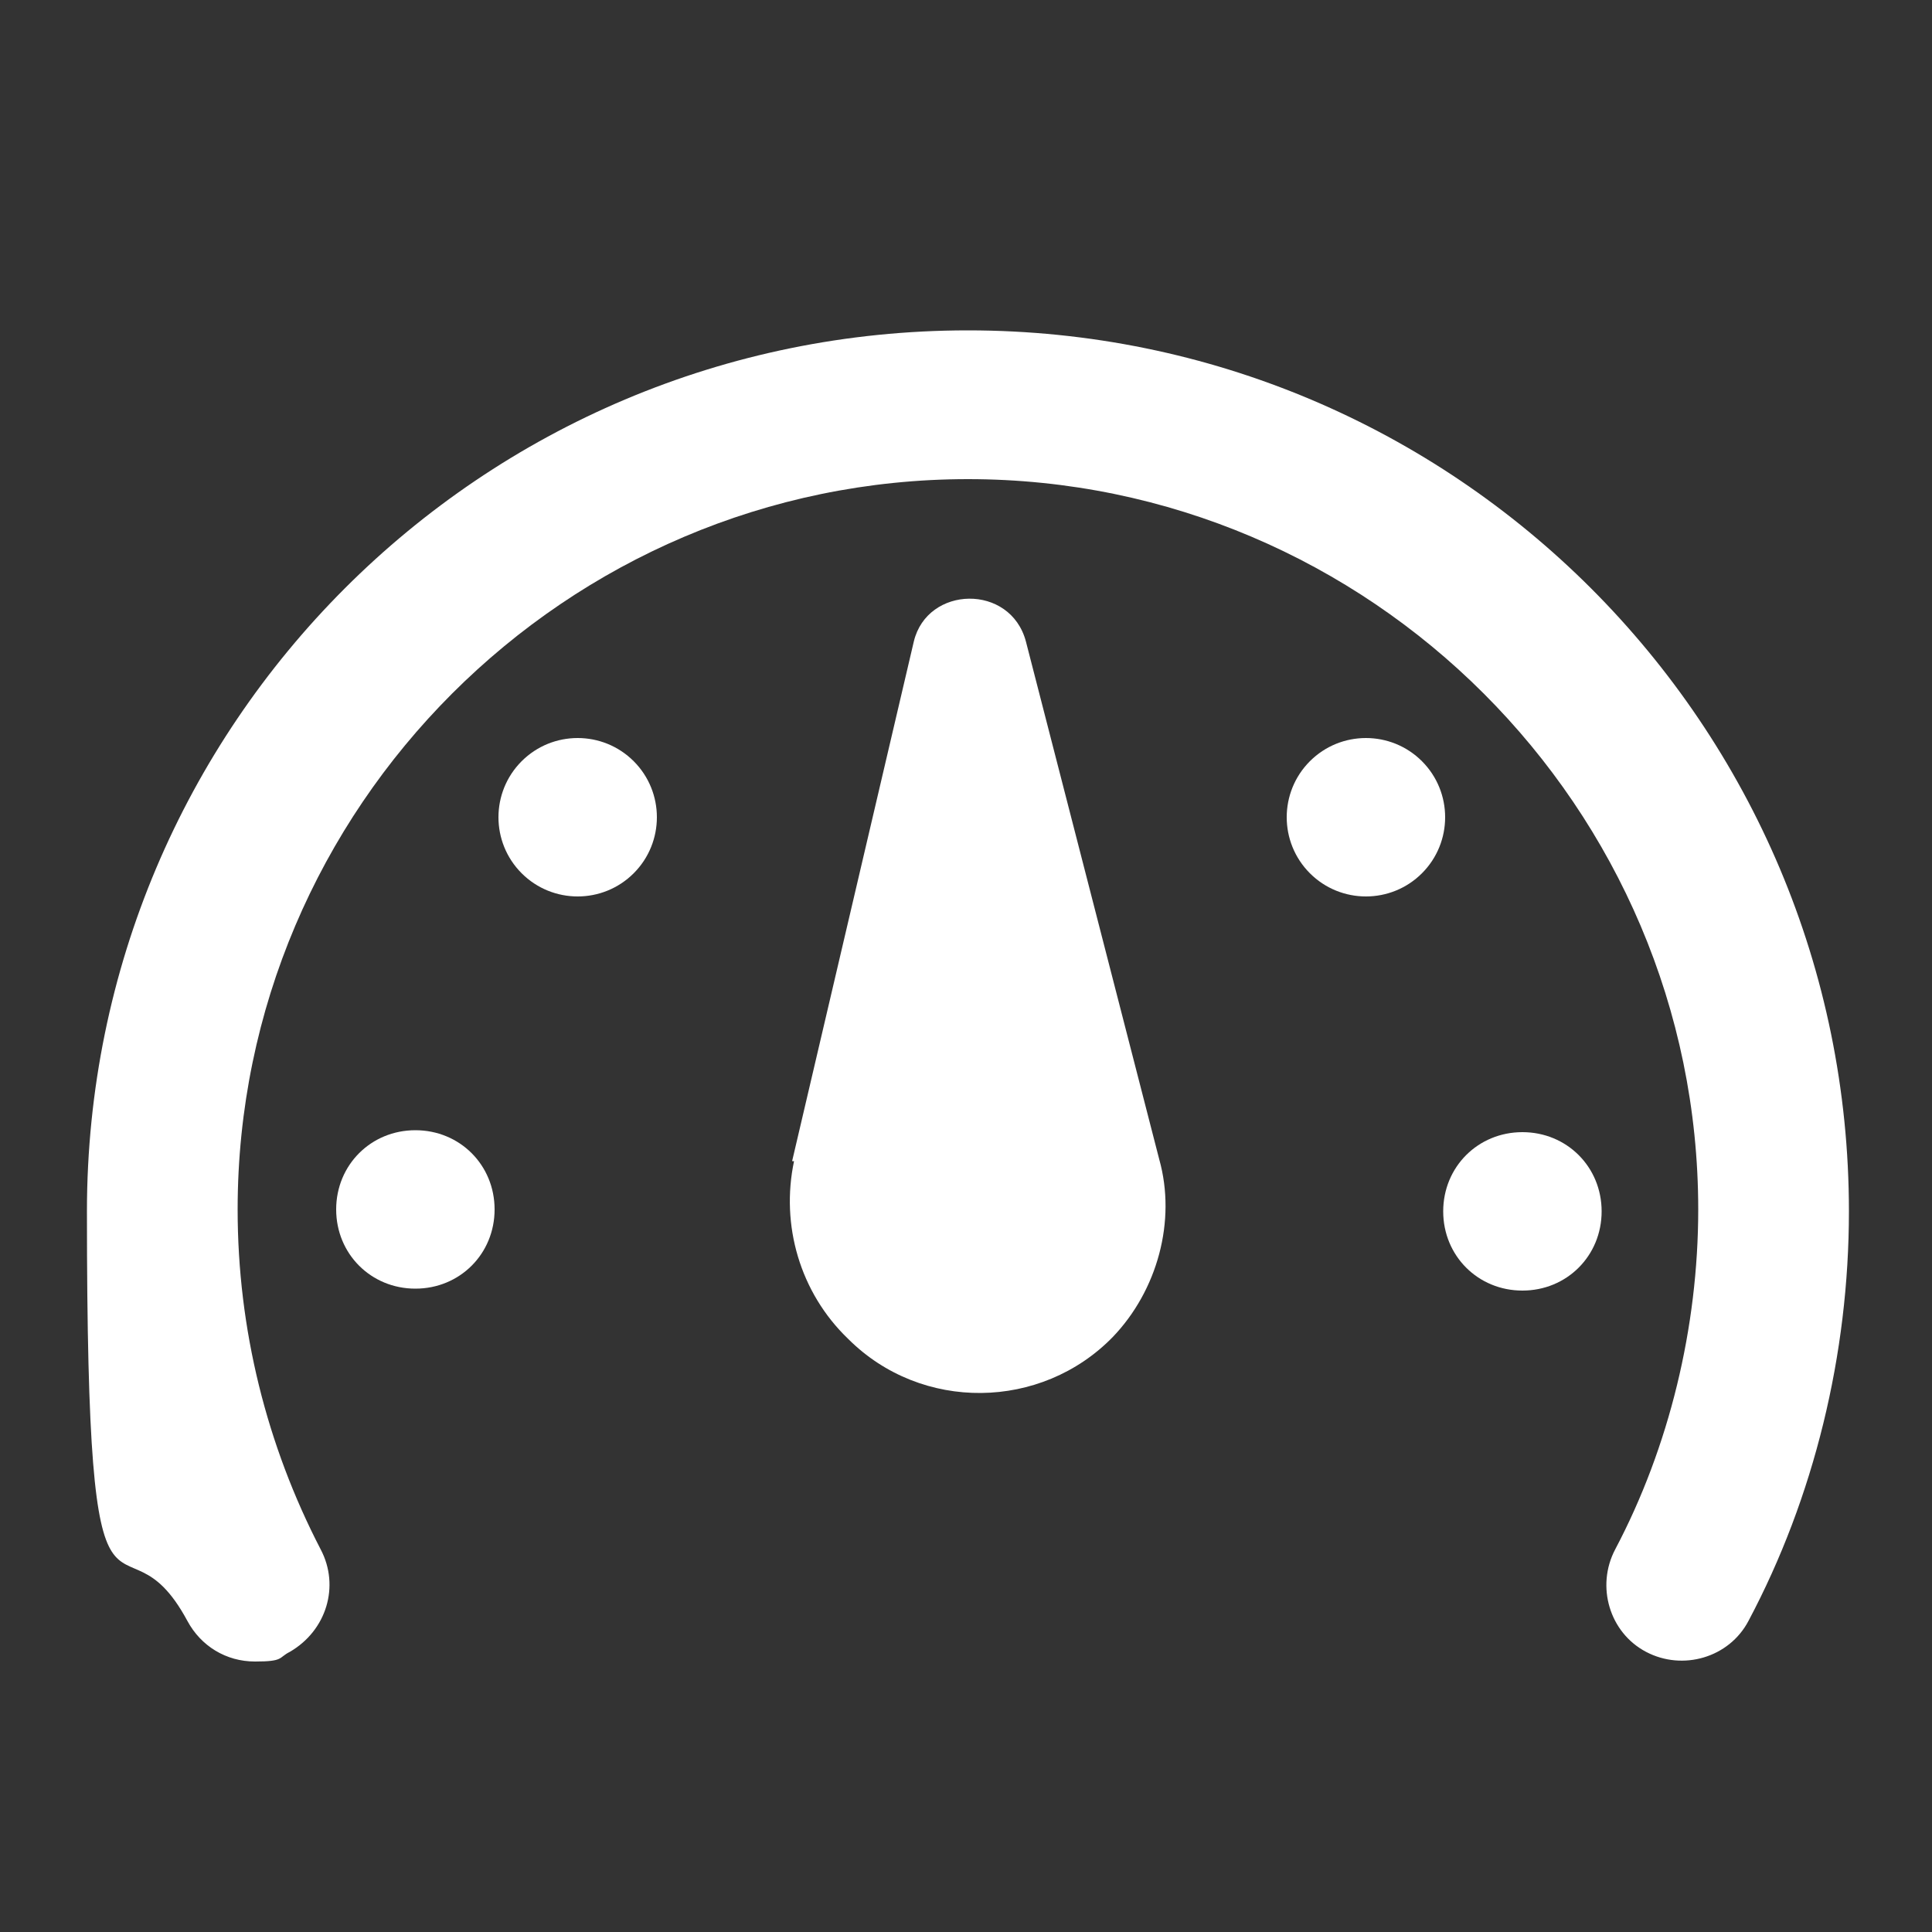 <svg viewBox="0 0 100 100" version="1.1" xmlns="http://www.w3.org/2000/svg" data-sanitized-data-name="Layer 1" data-name="Layer 1" id="Layer_1">
  <rect x="0" y="0" width="100" height="100" fill="#333333" stroke="none"/>
  <defs>
    <style>
      .cls-1 {
        fill: #fff;
        stroke-width: 0px;
      }
    </style>
  </defs>
  <path d="M50.1,17.1c-25.2,0-45.6,20.4-45.6,45.6s1.7,14.7,5.2,21.2c.7,1.3,2,2.1,3.5,2.1s1.2-.2,1.8-.5c1.9-1.1,2.6-3.4,1.6-5.3-2.8-5.4-4.3-11.4-4.3-17.6,0-20.8,17-37.8,37.8-37.8s37.8,17,37.8,37.8c0,6.1-1.5,12.3-4.3,17.6-1,1.9-.3,4.3,1.6,5.3s4.3.3,5.3-1.6c3.4-6.4,5.2-13.8,5.2-21.2,0-25.2-20.4-45.6-45.6-45.6h0Z" class="cls-1"></path>
  <path d="M41.1,60.1c-.7,3.3.3,6.8,2.8,9.2,3.8,3.8,10,3.7,13.7-.1,2.3-2.4,3.3-6,2.4-9.2l-6.9-26.8c-.8-3-5.1-2.9-5.8,0l-6.3,26.9h0Z" class="cls-1"></path>
  <path d="M27,39.4c1.6-1.6,4.2-1.6,5.8,0,1.6,1.6,1.6,4.2,0,5.8-1.6,1.6-4.2,1.6-5.8,0-1.6-1.6-1.6-4.2,0-5.8" class="cls-1"></path>
  <path d="M67.8,39.4c1.6-1.6,4.2-1.6,5.8,0,1.6,1.6,1.6,4.2,0,5.8-1.6,1.6-4.2,1.6-5.8,0-1.6-1.6-1.6-4.2,0-5.8" class="cls-1"></path>
  <path d="M17.4,62.6c0-2.3,1.8-4.1,4.1-4.1s4.1,1.8,4.1,4.1-1.8,4.1-4.1,4.1-4.1-1.8-4.1-4.1" class="cls-1"></path>
  <path d="M74.7,62.7c0-2.3,1.8-4.1,4.1-4.1s4.1,1.8,4.1,4.1-1.8,4.1-4.1,4.1-4.1-1.8-4.1-4.1" class="cls-1"></path>
</svg>